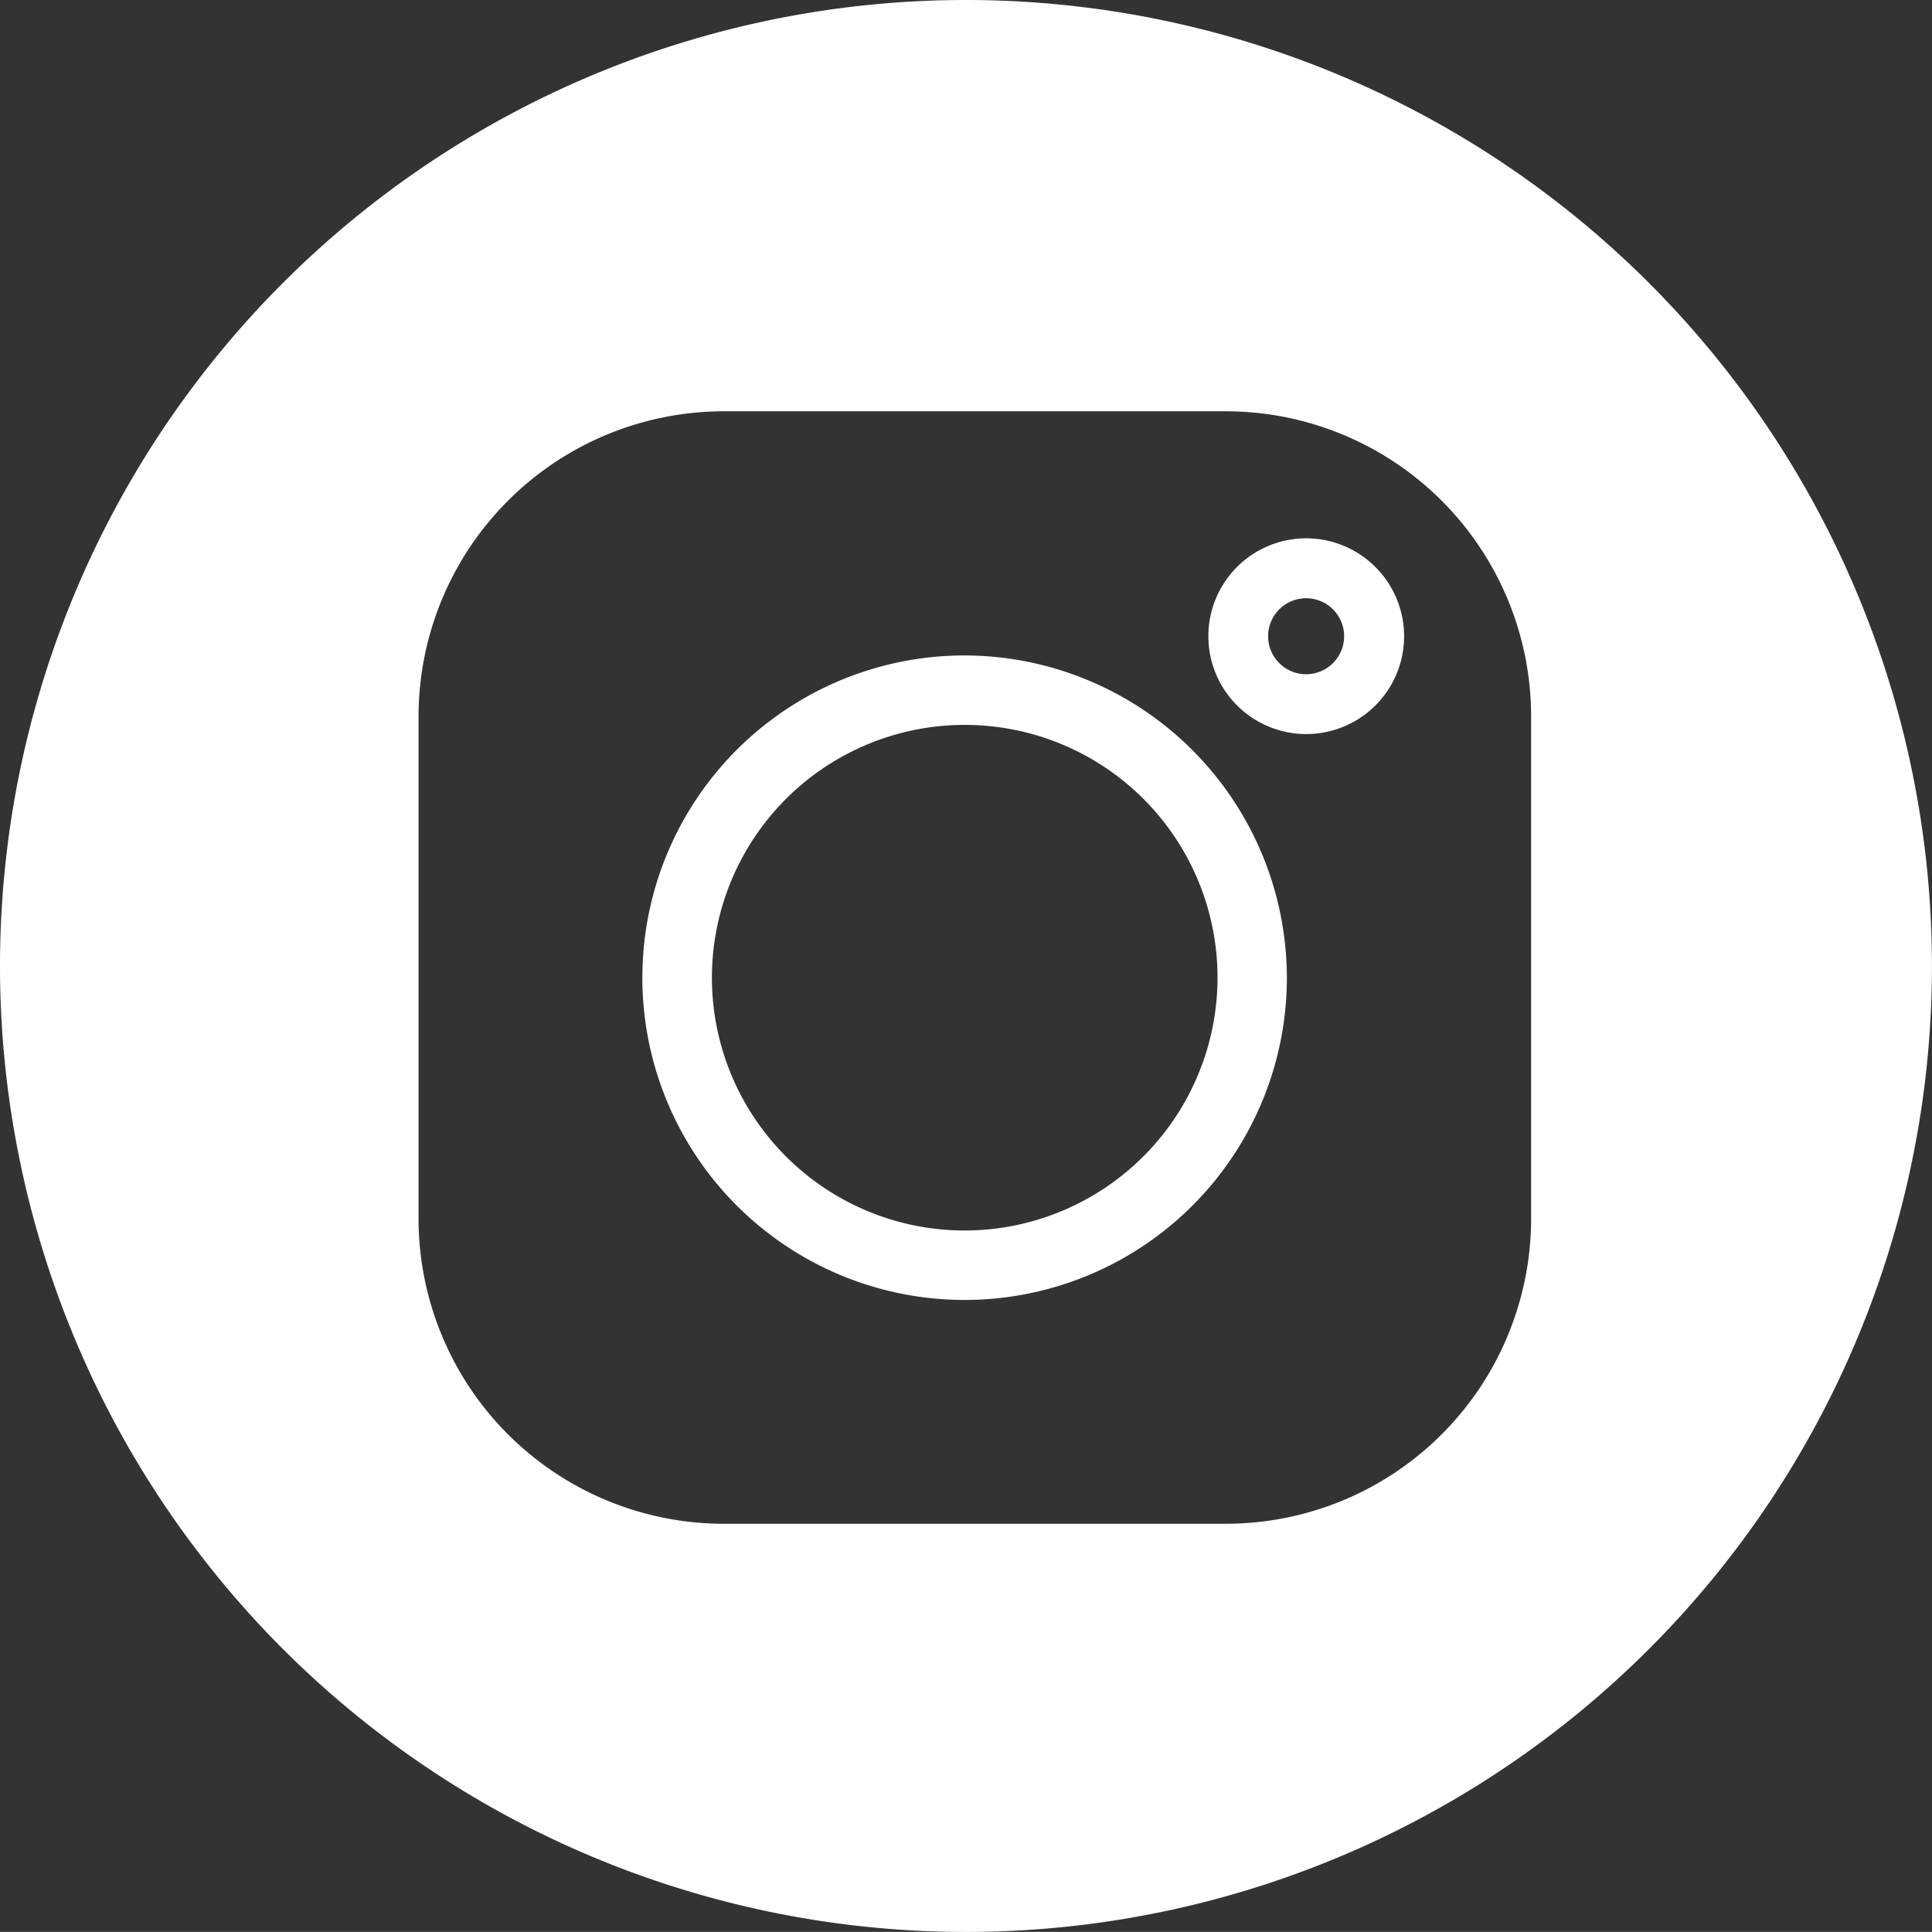 <svg xmlns="http://www.w3.org/2000/svg" width="34.107" height="34.105" viewBox="0 0 34.107 34.105">
  <rect x="0" y="0" width="34.107" height="34.105" fill="#333333" stroke="none"/>
  <path id="Trazado_5246" data-name="Trazado 5246" d="M678.258,77.506a17.053,17.053,0,1,0,17.053,17.053,17.055,17.055,0,0,0-17.053-17.053m9.977,21.516a5.39,5.39,0,0,1-5.384,5.384h-8.873a5.39,5.39,0,0,1-5.384-5.384V90.151a5.39,5.39,0,0,1,5.384-5.384h8.873a5.39,5.39,0,0,1,5.384,5.384Zm-10-9.945a5.689,5.689,0,1,0,5.688,5.689,5.7,5.7,0,0,0-5.688-5.689m0,10.152a4.463,4.463,0,1,1,4.464-4.463,4.468,4.468,0,0,1-4.464,4.463m6.029-12.22a1.728,1.728,0,1,0,1.729,1.728,1.731,1.731,0,0,0-1.729-1.728m0,2.4a.671.671,0,1,1,.67-.671.672.672,0,0,1-.67.671" transform="translate(-661.205 -77.506)" fill="#fff"/>
</svg>
